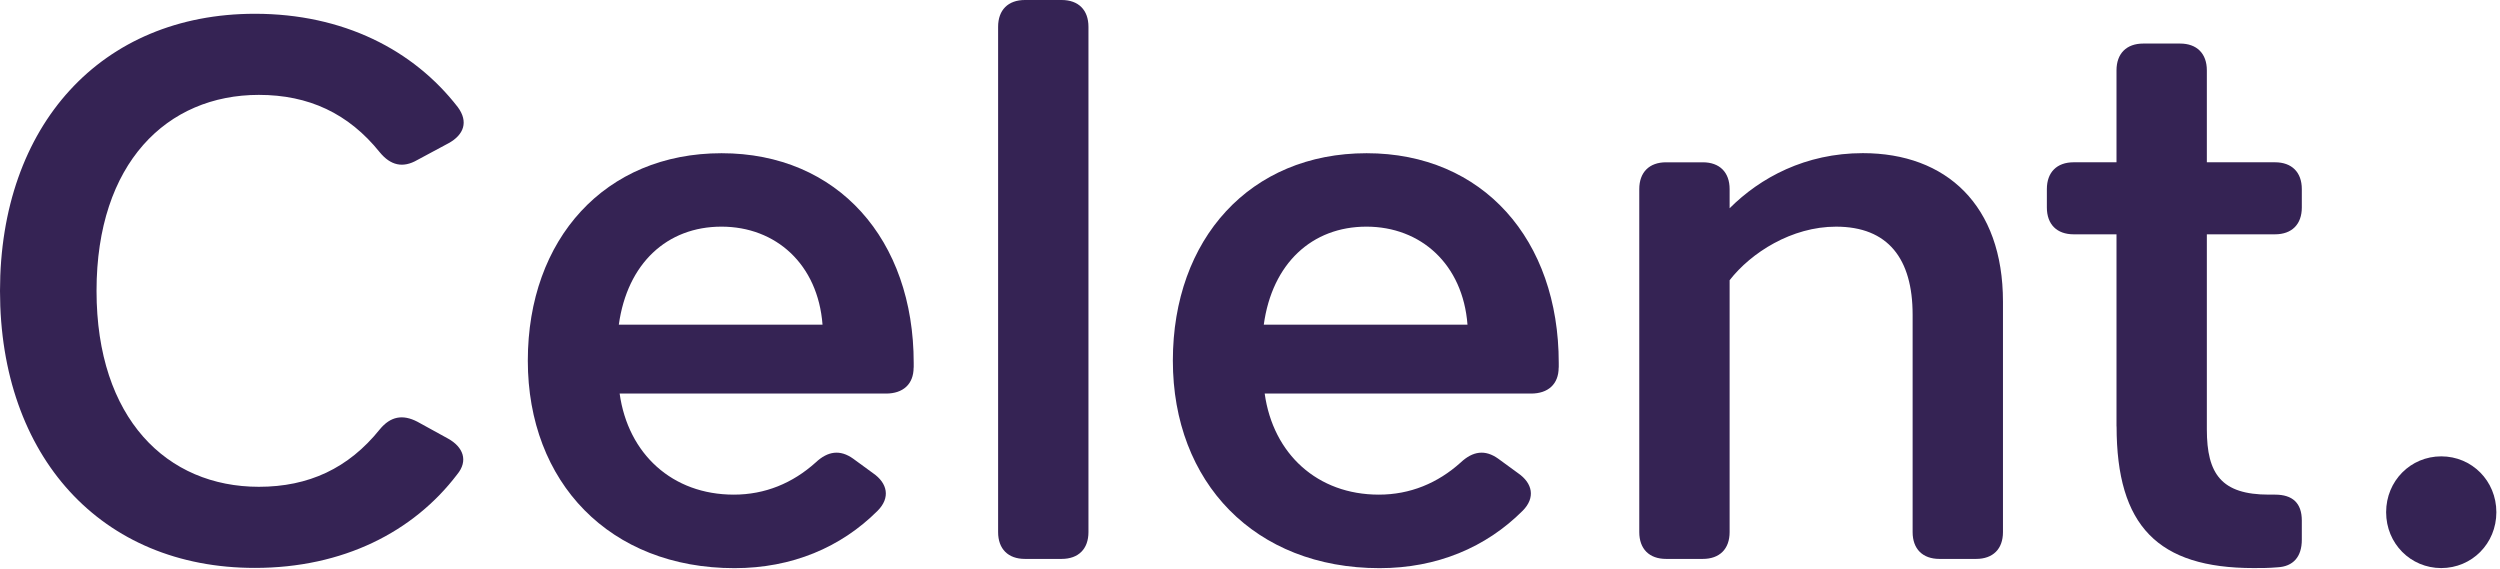 <svg width="303" height="69" viewBox="0 0 303 69" fill="none" xmlns="http://www.w3.org/2000/svg">
<path d="M30.9 1.67C41.57 1.67 50.11 6.03 55.49 12.99C56.79 14.75 56.23 16.33 54.38 17.35L50.58 19.39C48.82 20.41 47.33 20.04 46.03 18.46C42.23 13.73 37.4 11.5 31.37 11.5C20.24 11.5 11.7 19.76 11.7 35.25C11.7 50.74 20.24 59 31.37 59C37.4 59 42.23 56.77 46.03 52.04C47.33 50.46 48.81 50.19 50.58 51.11L54.29 53.15C56.14 54.17 56.79 55.84 55.4 57.51C50.11 64.47 41.57 68.83 30.9 68.83C12.25 68.85 0 55.31 0 35.26C0 15.21 12.25 1.67 30.9 1.67Z" fill="#352354"/>
<path d="M110.731 44.54C110.731 46.58 109.431 47.7 107.391 47.7H75.101C76.121 55.03 81.501 59.95 88.931 59.95C92.731 59.95 96.071 58.56 98.861 56.05C100.341 54.66 101.831 54.47 103.401 55.59L105.811 57.35C107.571 58.56 107.941 60.32 106.371 61.9C101.921 66.35 95.981 68.86 89.021 68.86C73.901 68.86 63.971 58.47 63.971 43.71C63.971 28.95 73.341 18.57 87.451 18.57C101.561 18.57 110.741 29.05 110.741 43.99V44.55L110.731 44.54ZM75.011 39.35H99.691C99.131 32.02 94.031 27.47 87.441 27.47C80.851 27.47 76.031 31.92 75.001 39.35H75.011Z" fill="#352354"/>
<path d="M124.221 0H128.671C130.711 0 131.921 1.21 131.921 3.25V64.49C131.921 66.53 130.711 67.74 128.671 67.74H124.221C122.181 67.74 120.971 66.53 120.971 64.49V3.25C120.971 1.21 122.181 0 124.221 0Z" fill="#352354"/>
<path d="M188.91 44.54C188.91 46.58 187.61 47.7 185.57 47.7H153.28C154.3 55.03 159.68 59.95 167.11 59.95C170.91 59.95 174.25 58.56 177.04 56.05C178.52 54.66 180.01 54.47 181.58 55.59L183.99 57.35C185.75 58.56 186.12 60.32 184.55 61.9C180.1 66.35 174.16 68.86 167.2 68.86C152.08 68.86 142.15 58.47 142.15 43.71C142.15 28.95 151.52 18.57 165.63 18.57C179.74 18.57 188.92 29.05 188.92 43.99V44.55L188.91 44.54ZM153.18 39.35H177.86C177.3 32.02 172.2 27.47 165.61 27.47C159.02 27.47 154.19 31.92 153.17 39.35H153.18Z" fill="#352354"/>
<path d="M209.63 33.961V64.49C209.63 66.531 208.42 67.74 206.38 67.74H201.93C199.89 67.74 198.68 66.531 198.68 64.49V22.921C198.68 20.881 199.89 19.671 201.93 19.671H206.38C208.42 19.671 209.63 20.881 209.63 22.921V25.241C213.34 21.53 218.82 18.561 225.78 18.561C235.89 18.561 242.76 24.87 242.76 36.56V64.49C242.76 66.531 241.55 67.74 239.51 67.74H235.06C233.02 67.74 231.81 66.531 231.81 64.49V38.141C231.81 31.36 228.84 27.471 222.53 27.471C217.15 27.471 212.23 30.62 209.63 33.961Z" fill="#352354"/>
<path d="M256.52 51.689V28.399H251.33C249.29 28.399 248.08 27.189 248.08 25.149V22.919C248.08 20.879 249.29 19.669 251.33 19.669H256.52V8.529C256.52 6.489 257.73 5.279 259.77 5.279H264.22C266.26 5.279 267.47 6.489 267.47 8.529V19.669H275.73C277.77 19.669 278.98 20.879 278.98 22.919V25.149C278.98 27.189 277.77 28.399 275.73 28.399H267.47V52.059C267.47 57.439 269.23 59.949 274.99 59.949H275.73C277.86 59.949 278.98 60.969 278.98 63.099V65.419C278.98 67.459 277.96 68.669 276.01 68.759C274.99 68.849 274.06 68.849 273.14 68.849C261.54 68.849 256.53 63.749 256.53 51.679L256.52 51.689Z" fill="#352354"/>
<path d="M295.879 55.31C299.589 55.31 302.559 58.281 302.559 62.081C302.559 65.88 299.589 68.85 295.879 68.85C292.169 68.85 289.199 65.88 289.199 62.081C289.199 58.281 292.169 55.31 295.879 55.31Z" fill="#352354"/>
</svg>
